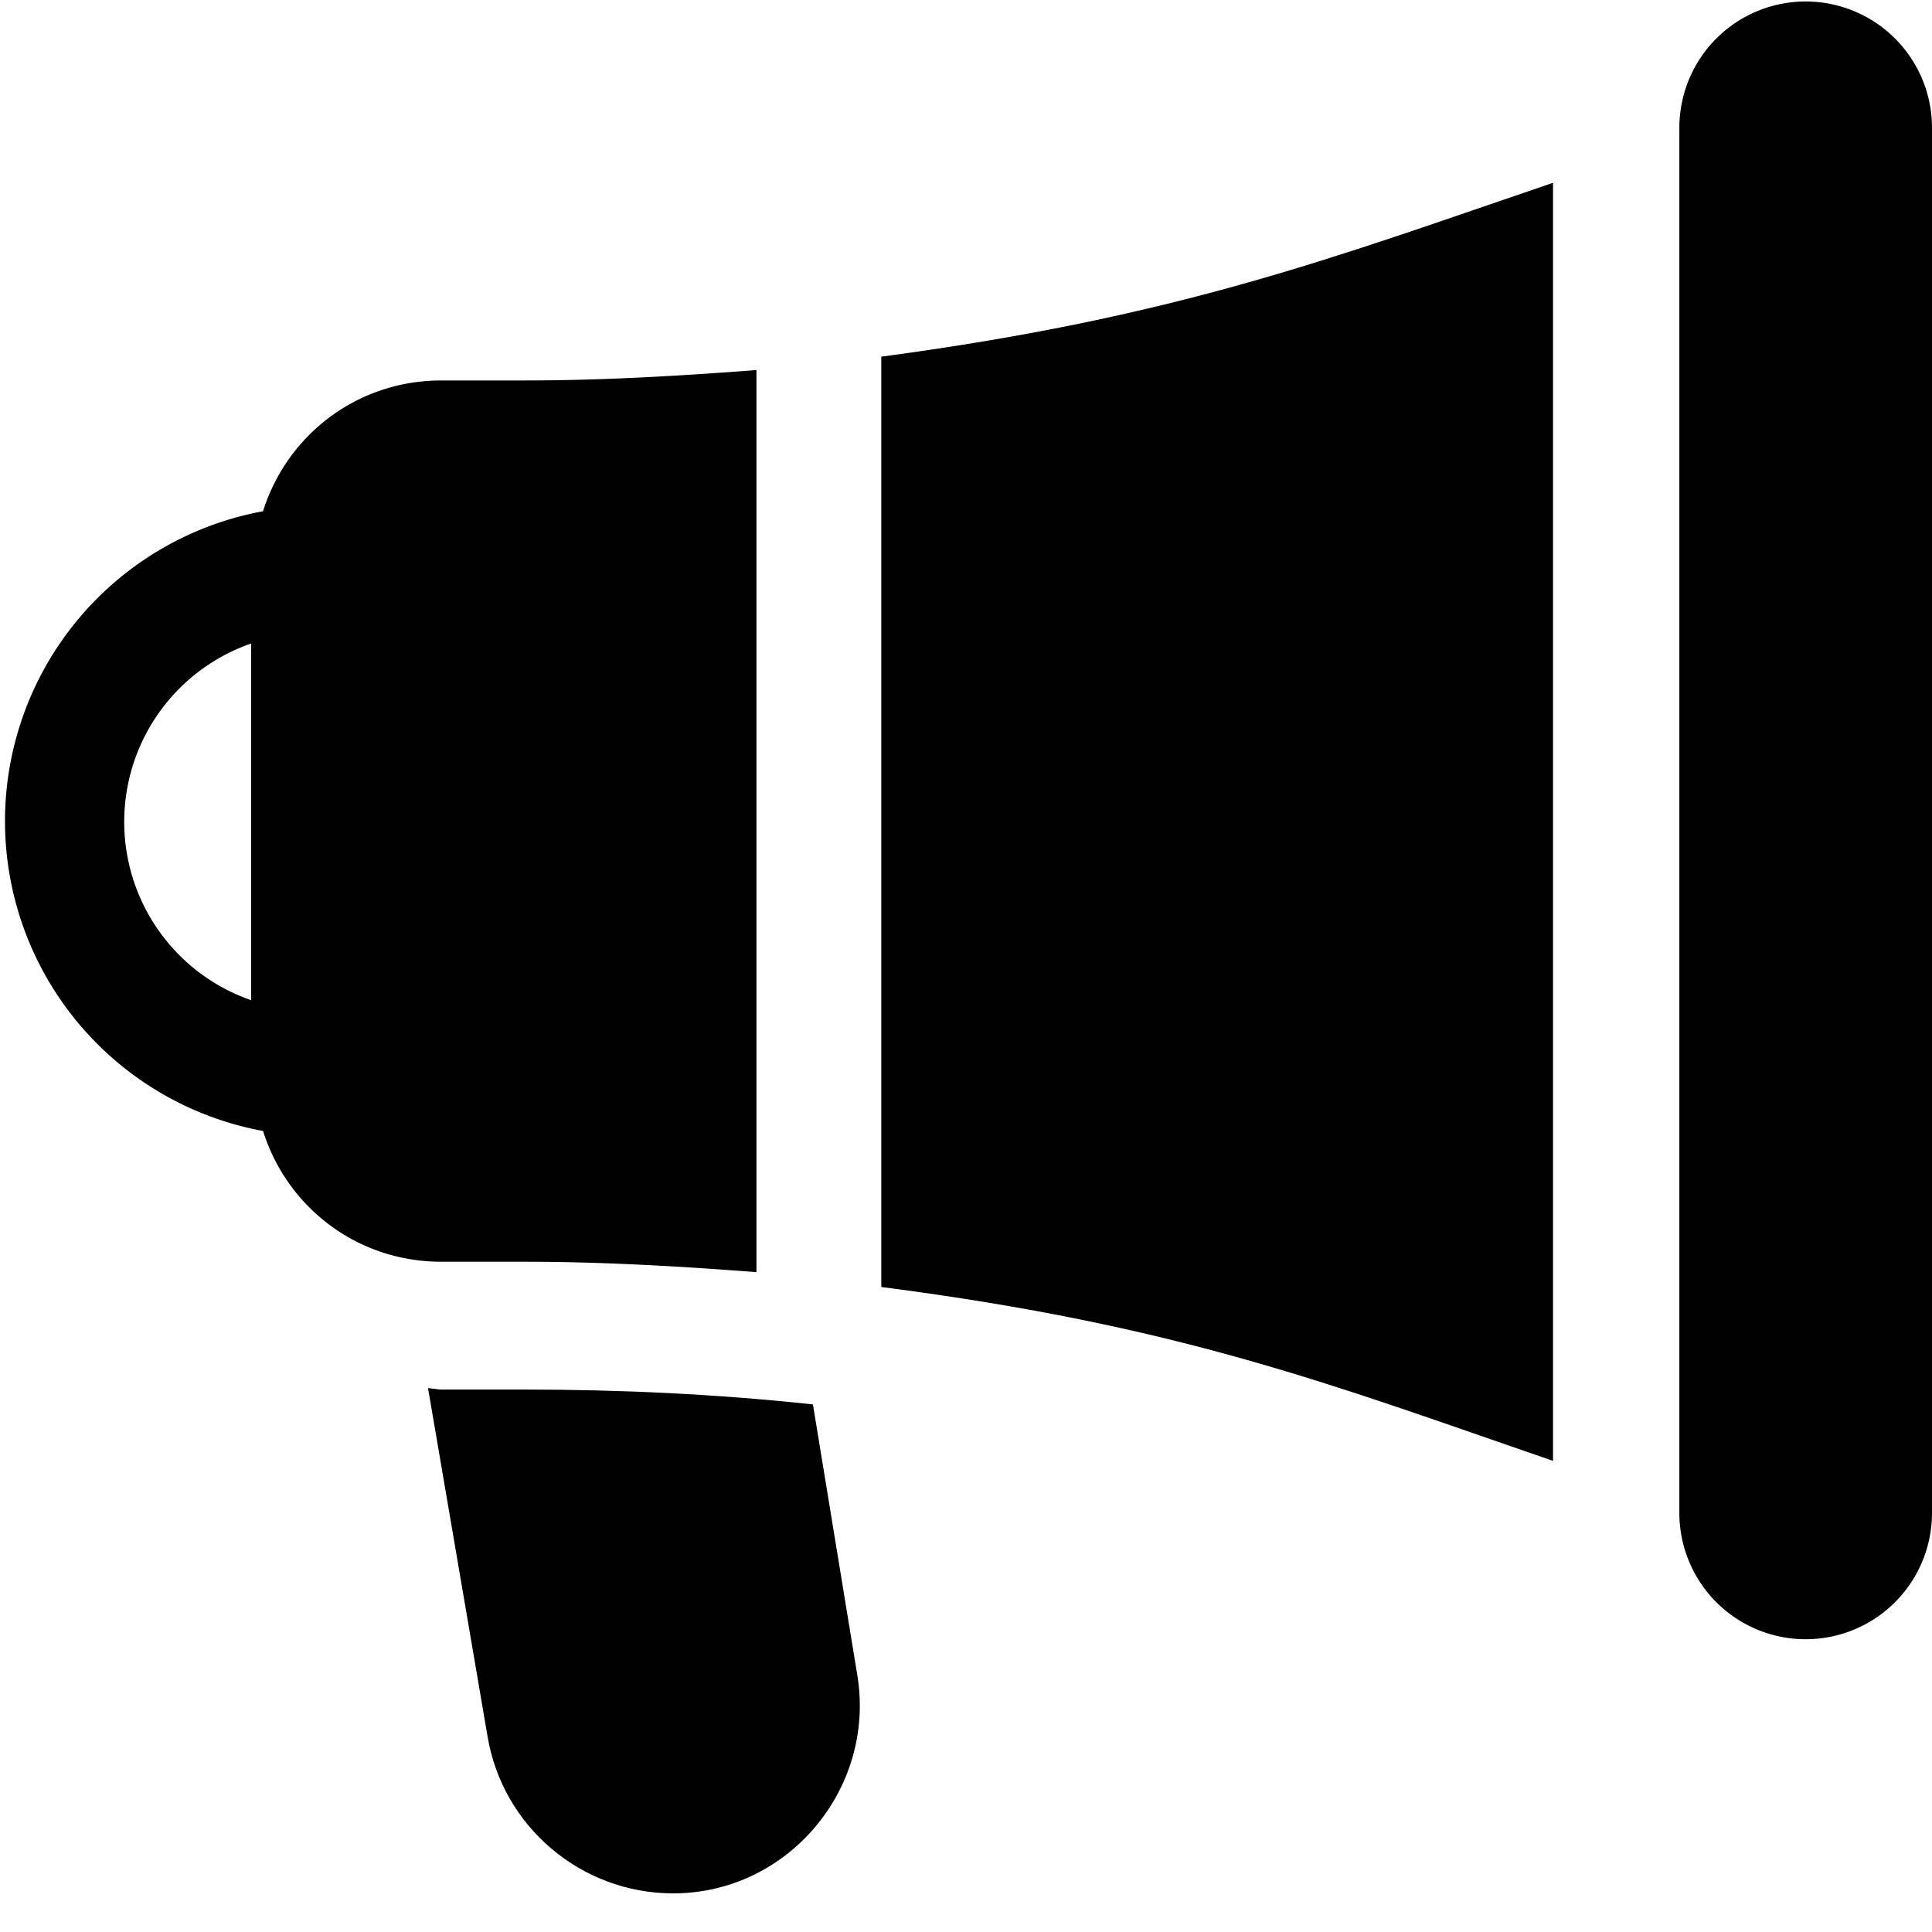 <svg xmlns="http://www.w3.org/2000/svg" xmlns:xlink="http://www.w3.org/1999/xlink" width="13" height="13"><defs><path id="a" d="M955.09 106.49v6.07c-.52-.04-1.04-.07-1.56-.07h-.56c-.57 0-1.04-.37-1.2-.88a2.12 2.12 0 0 1 0-4.17c.16-.51.63-.88 1.2-.88h.56c.52 0 1.04-.03 1.56-.07zm-3.4 1.84a1.27 1.27 0 0 0 0 2.4z"/><path id="b" d="M955.77 115.28l-.3-1.83c-.65-.07-1.3-.1-1.94-.1h-.57l-.08-.01.4 2.34c.1.61.63 1.06 1.25 1.06.77 0 1.36-.7 1.24-1.46z"/><path id="c" d="M962.15 104.01a.85.85 0 0 0-.85.85v9.32a.85.85 0 1 0 1.7 0v-9.32a.85.85 0 0 0-.85-.85z"/><path id="d" d="M955.93 106.4v6.26c2.02.26 3.04.66 4.52 1.17v-8.6c-1.47.5-2.5.9-4.52 1.17z"/></defs><use xlink:href="#a" transform="translate(-950 -104)"/><use xlink:href="#b" transform="translate(-950 -104)"/><use xlink:href="#c" transform="translate(-950 -104)"/><use xlink:href="#d" transform="translate(-950 -104)"/></svg>